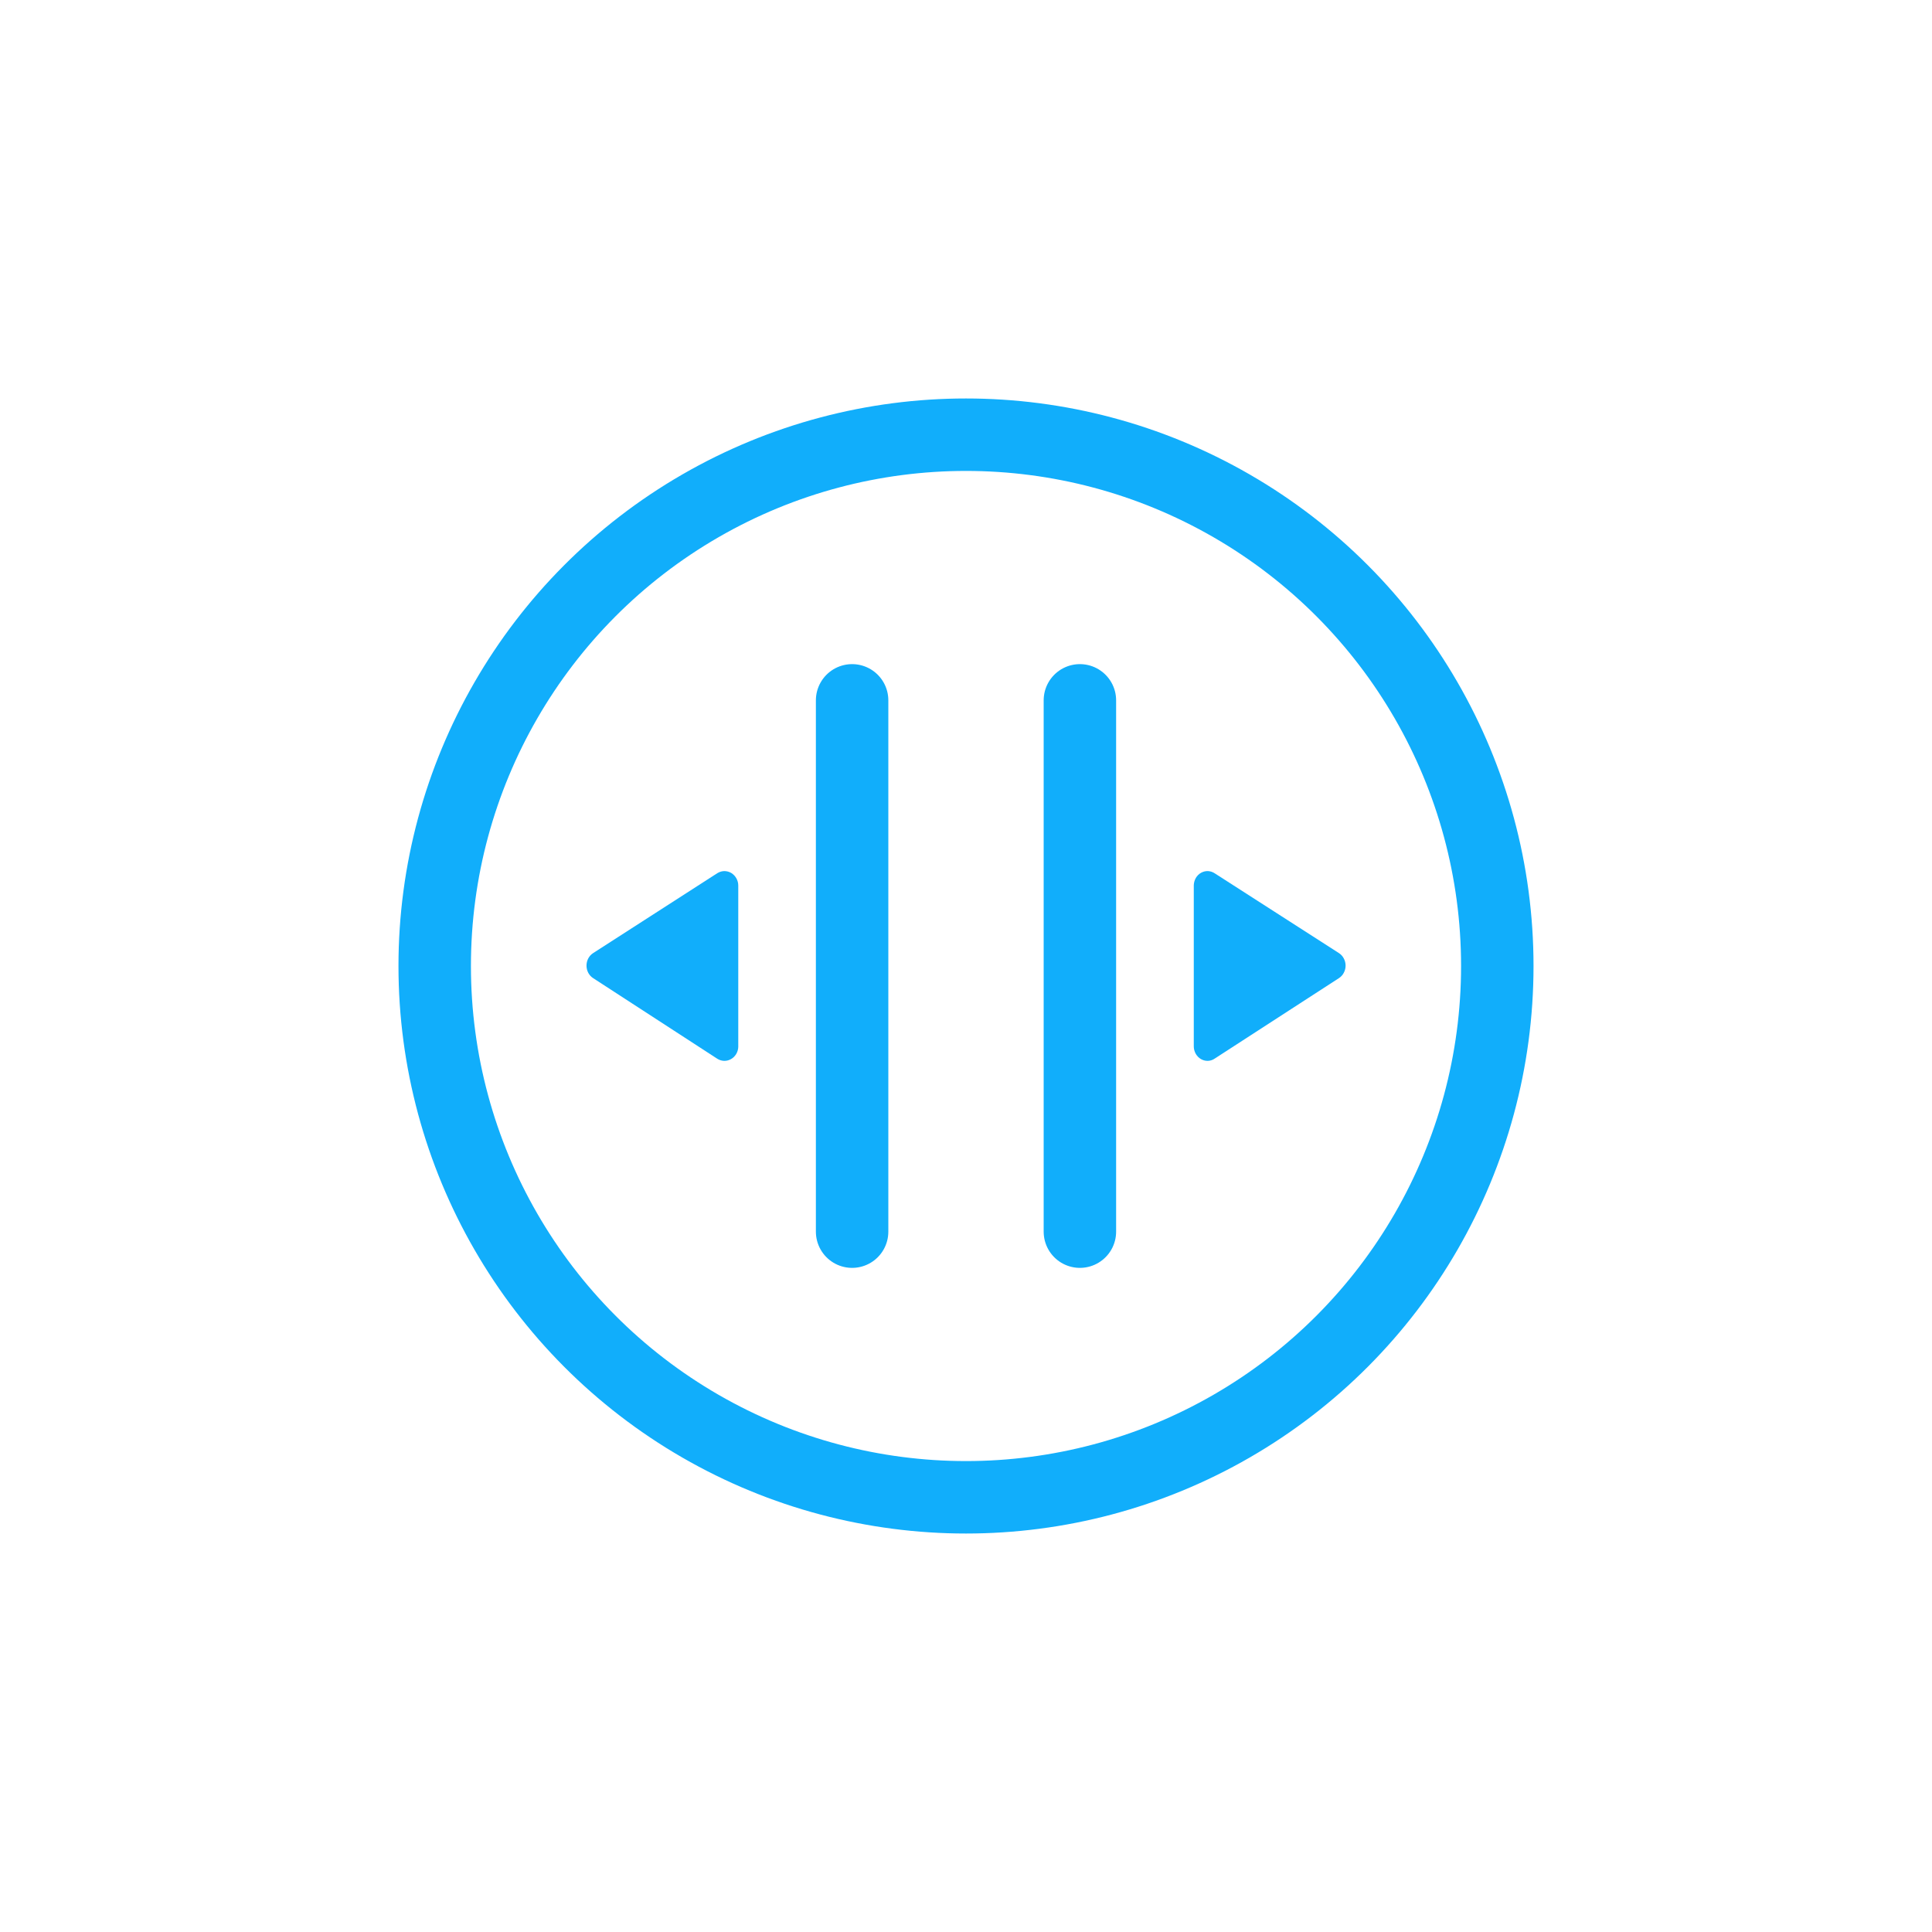 <svg xmlns="http://www.w3.org/2000/svg" width="40" height="40" viewBox="0 0 40 40" fill="none"><circle cx="20" cy="20" r="11" stroke="#11AEFB" stroke-width="1.5" stroke-linecap="round" stroke-linejoin="round"></circle><path d="M14.852 21.921L12.28 20.251C12.238 20.224 12.203 20.186 12.179 20.14C12.155 20.095 12.143 20.044 12.143 19.992C12.143 19.94 12.155 19.889 12.179 19.844C12.203 19.798 12.238 19.76 12.28 19.733L14.852 18.078C14.896 18.051 14.945 18.036 14.995 18.035C15.046 18.035 15.096 18.048 15.14 18.074C15.184 18.101 15.22 18.139 15.246 18.185C15.272 18.231 15.285 18.283 15.285 18.337V21.677C15.283 21.729 15.268 21.779 15.241 21.824C15.214 21.868 15.178 21.904 15.134 21.928C15.09 21.953 15.041 21.965 14.992 21.964C14.943 21.962 14.895 21.948 14.852 21.921Z" fill="#11AEFB"></path><path d="M25.151 18.082L27.723 19.734C27.764 19.761 27.799 19.799 27.822 19.844C27.846 19.889 27.859 19.94 27.859 19.992C27.859 20.044 27.846 20.095 27.822 20.14C27.799 20.185 27.764 20.223 27.723 20.25L25.151 21.916C25.108 21.946 25.059 21.962 25.008 21.964C24.957 21.965 24.906 21.952 24.862 21.926C24.817 21.899 24.78 21.86 24.754 21.813C24.729 21.766 24.715 21.713 24.716 21.659V18.326C24.718 18.273 24.733 18.221 24.759 18.176C24.786 18.131 24.823 18.094 24.867 18.07C24.912 18.045 24.961 18.033 25.011 18.035C25.061 18.038 25.109 18.054 25.151 18.082Z" fill="#11AEFB"></path><path d="M17.642 14.5V25.5" stroke="#11AEFB" stroke-width="1.5" stroke-linecap="round" stroke-linejoin="round"></path><path d="M22.358 14.5V25.5" stroke="#11AEFB" stroke-width="1.5" stroke-linecap="round" stroke-linejoin="round"></path></svg>